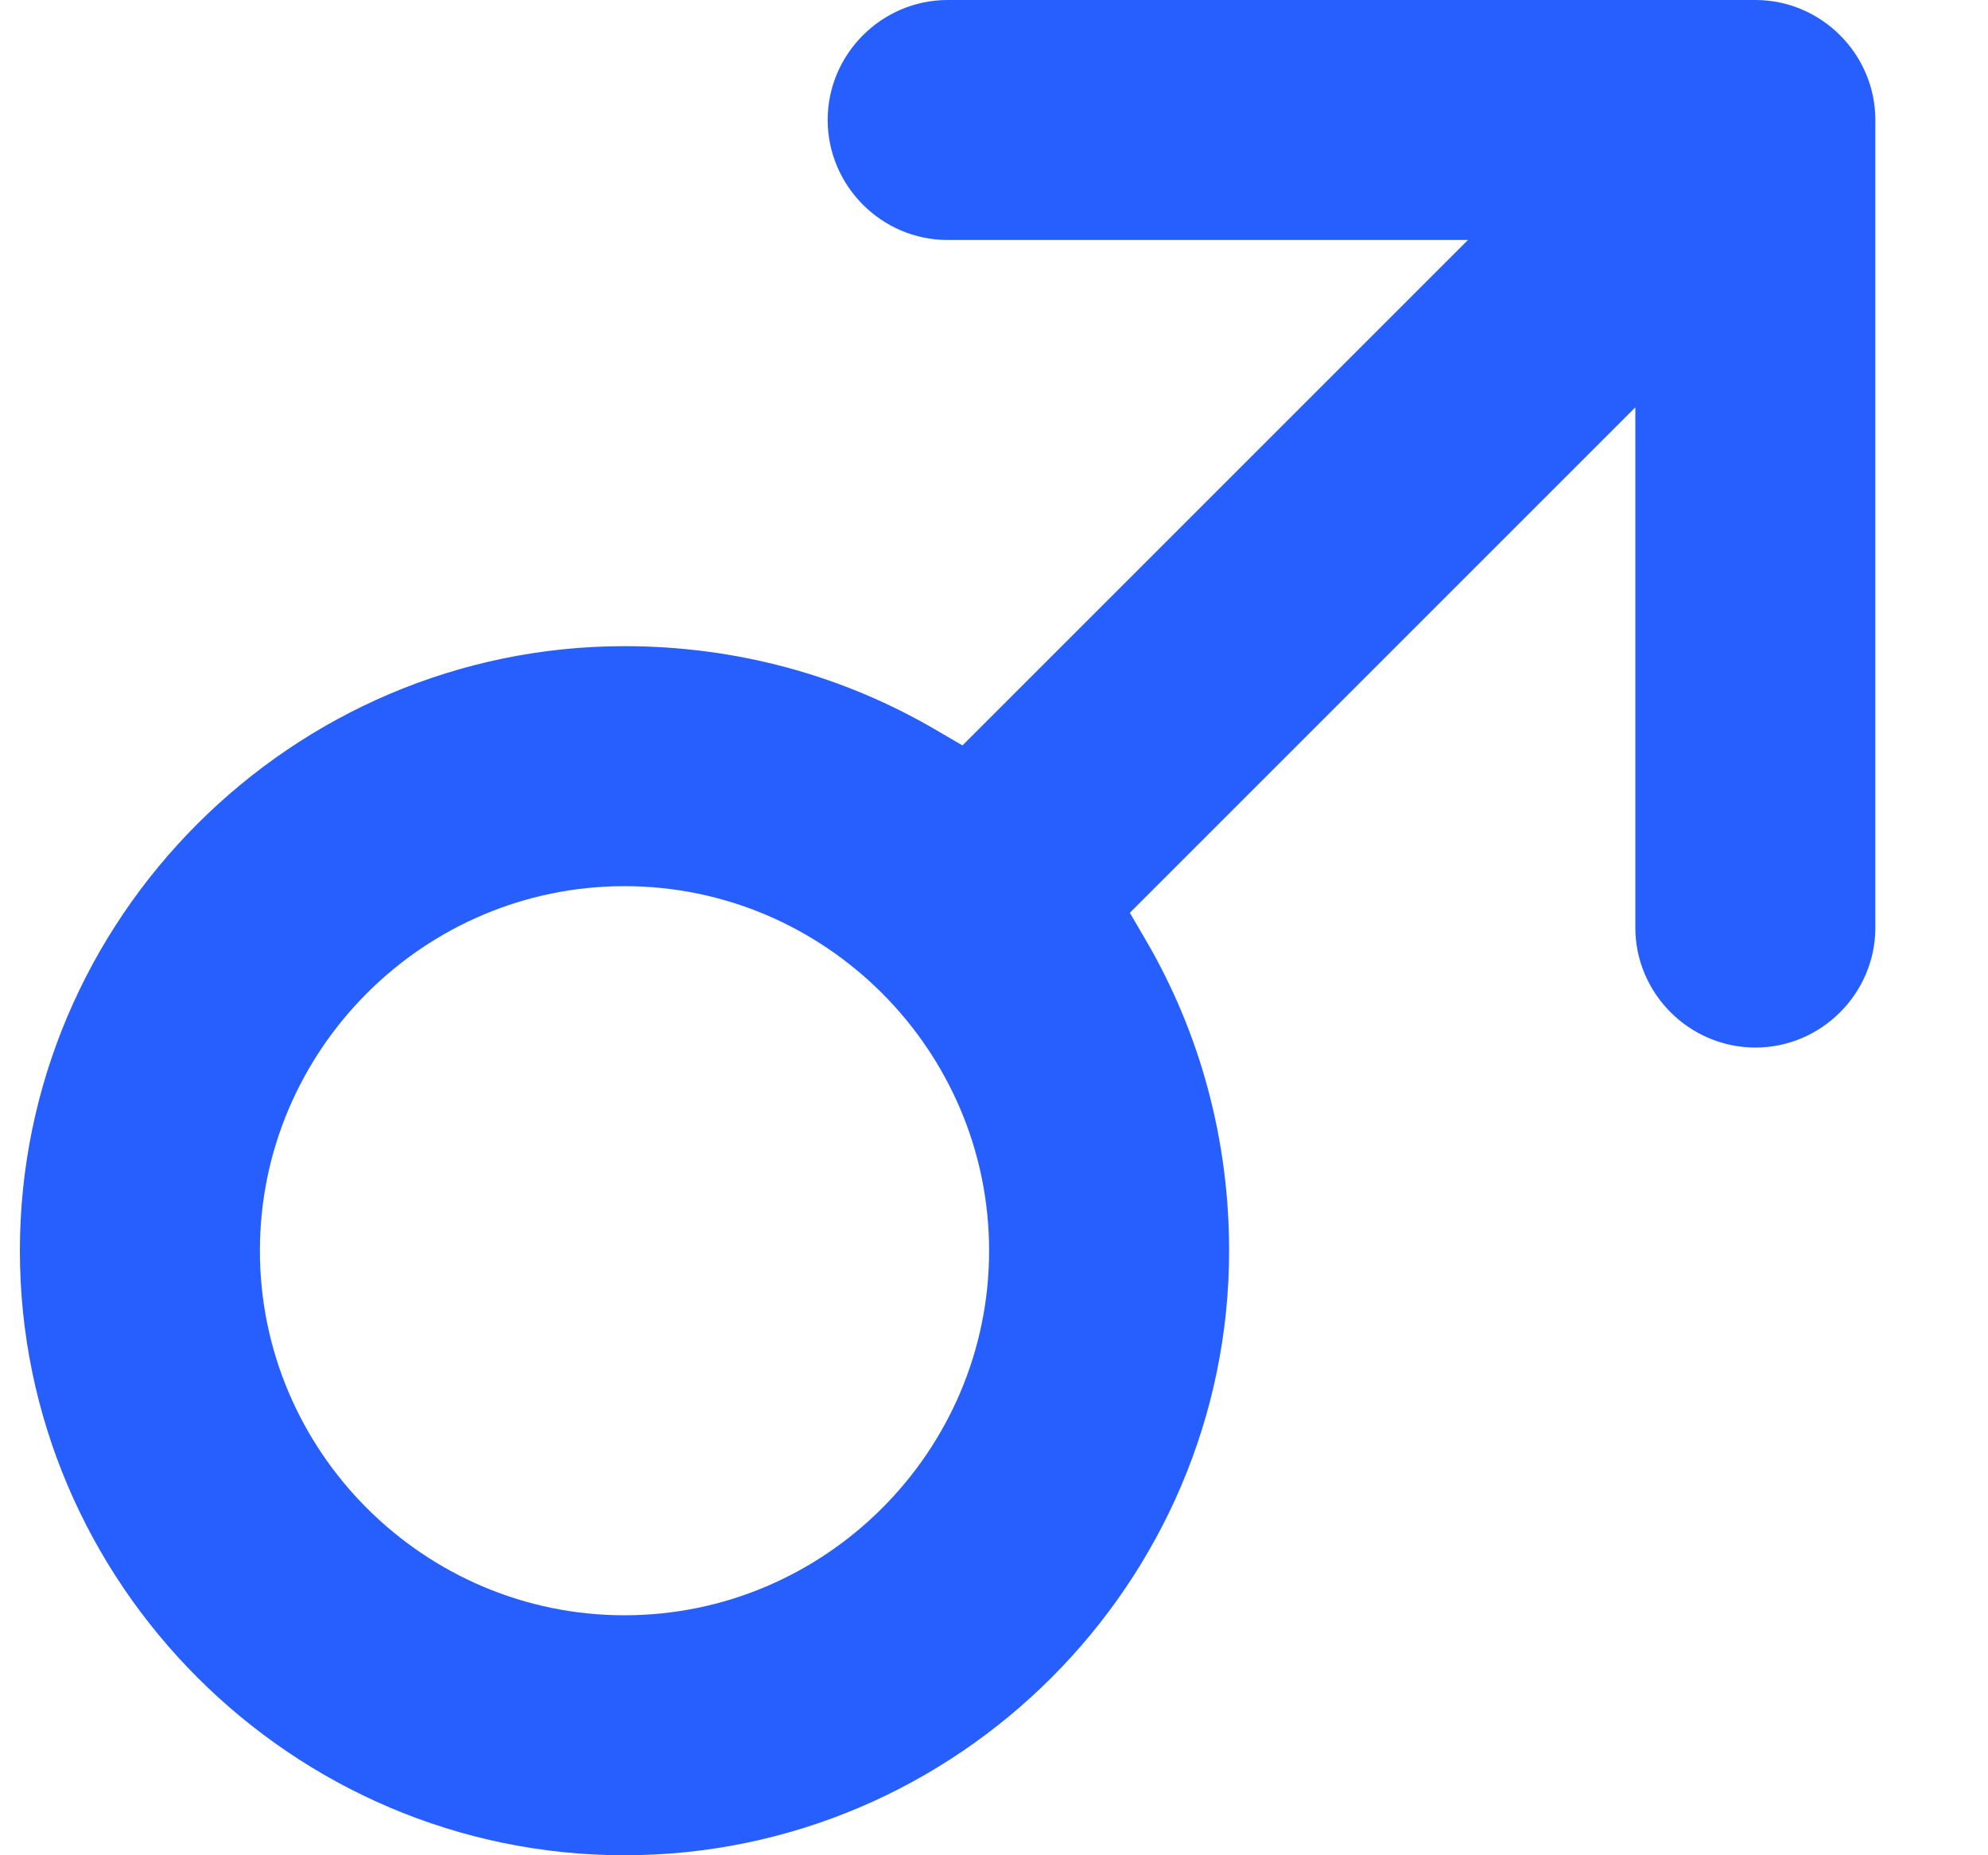 <?xml version="1.0" encoding="UTF-8"?>
<svg width="15px" height="14px" viewBox="0 0 15 14" version="1.1" xmlns="http://www.w3.org/2000/svg" xmlns:xlink="http://www.w3.org/1999/xlink">
    <title>形状</title>
    <g id="页面-1" stroke="none" stroke-width="1" fill="none" fill-rule="evenodd">
        <g id="web-1" transform="translate(-565, -791)" fill="#275FFF" fill-rule="nonzero">
            <g id="猫1" transform="translate(430.15, 780)">
                <g id="b" transform="translate(130, 6)">
                    <path d="M18.095,5 L12,5 C11.503,5 11.095,5.408 11.095,5.905 C11.095,6.403 11.503,6.811 12,6.811 L15.926,6.811 L12.112,10.625 L11.903,10.503 C11.202,10.094 10.4,9.876 9.562,9.876 C7.054,9.876 5,11.929 5,14.438 C5,16.946 7.054,19 9.562,19 C12.071,19 14.124,16.946 14.124,14.438 C14.124,13.6 13.906,12.798 13.497,12.097 L13.375,11.888 L17.189,8.074 L17.189,12 C17.189,12.497 17.597,12.905 18.095,12.905 C18.592,12.905 19,12.497 19,12 L19,5.905 C19,5.408 18.592,5 18.095,5 Z M9.562,11.687 C11.076,11.687 12.313,12.924 12.313,14.438 C12.313,15.952 11.076,17.189 9.562,17.189 C8.048,17.189 6.811,15.952 6.811,14.438 C6.811,12.924 8.048,11.687 9.562,11.687 Z" id="形状"></path>
                </g>
            </g>
        </g>
    </g>
</svg>
